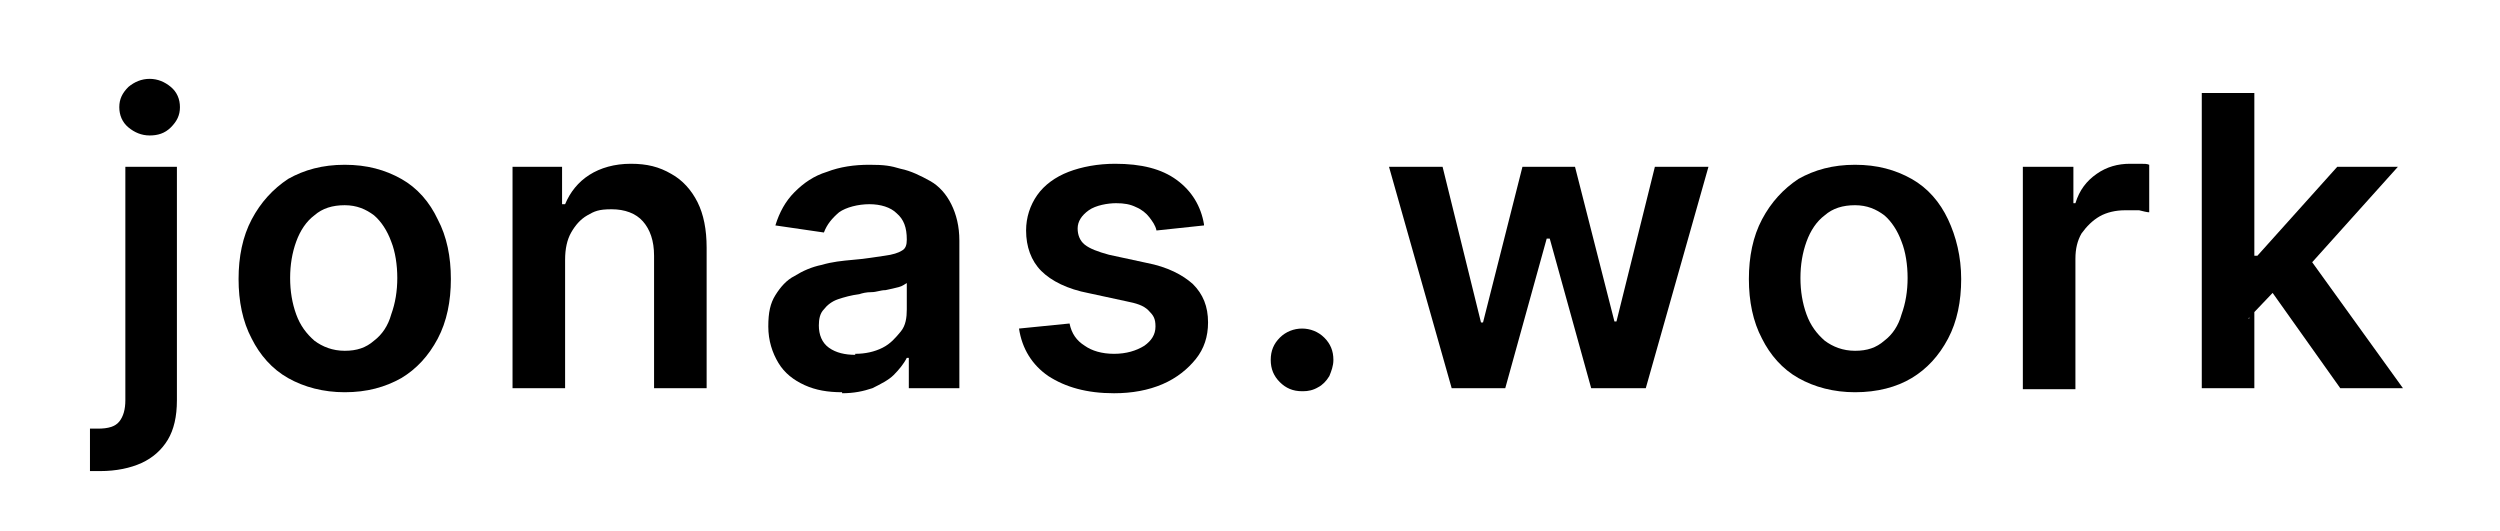 <svg xmlns="http://www.w3.org/2000/svg" id="Ebene_1" data-name="Ebene 1" viewBox="0 0 247.3 52.5"><defs><style>      .cls-1 {        fill: #000;        stroke-width: 0px;      }    </style></defs><path class="cls-1" d="M12.3,16.5h5.2v23.1c0,1.6-.3,2.9-.9,3.9-.6,1-1.5,1.8-2.6,2.3-1.1.5-2.5.8-4.1.8s-.4,0-.5,0c-.2,0-.3,0-.5,0v-4.2c.1,0,.3,0,.4,0,.1,0,.2,0,.4,0,1,0,1.7-.2,2.1-.7.4-.5.6-1.2.6-2.1v-23.1ZM14.8,13.4c-.8,0-1.5-.3-2.1-.8s-.9-1.2-.9-2,.3-1.4.9-2c.6-.5,1.3-.8,2.1-.8s1.5.3,2.1.8.9,1.2.9,2-.3,1.4-.9,2-1.3.8-2.1.8Z"></path><path class="cls-1" d="M34.1,38.8c-2.1,0-4-.5-5.6-1.4-1.6-.9-2.8-2.3-3.6-3.9-.9-1.7-1.3-3.7-1.3-5.9s.4-4.2,1.3-5.9,2.1-3,3.6-4c1.6-.9,3.4-1.4,5.6-1.4s4,.5,5.6,1.4c1.6.9,2.8,2.3,3.6,4,.9,1.7,1.3,3.7,1.3,5.9s-.4,4.2-1.3,5.9c-.9,1.7-2.1,3-3.6,3.9-1.6.9-3.4,1.4-5.6,1.4ZM34.1,34.7c1.2,0,2.1-.3,2.9-1,.8-.6,1.4-1.5,1.7-2.6.4-1.1.6-2.3.6-3.6s-.2-2.6-.6-3.6c-.4-1.1-1-2-1.7-2.6-.8-.6-1.7-1-2.9-1s-2.2.3-3,1c-.8.6-1.4,1.5-1.8,2.6-.4,1.1-.6,2.3-.6,3.6s.2,2.5.6,3.6c.4,1.1,1,1.9,1.8,2.6.8.6,1.8,1,3,1Z"></path><path class="cls-1" d="M55.9,25.6v12.8h-5.2v-21.9h4.9v3.7h.3c.5-1.2,1.3-2.2,2.4-2.9,1.1-.7,2.5-1.1,4.1-1.1s2.8.3,4,1c1.1.6,2,1.6,2.6,2.8.6,1.2.9,2.7.9,4.5v13.9h-5.2v-13.1c0-1.5-.4-2.6-1.1-3.4s-1.8-1.2-3.1-1.2-1.7.2-2.4.6c-.7.4-1.2,1-1.6,1.7-.4.7-.6,1.6-.6,2.7Z"></path><path class="cls-1" d="M83.3,38.8c-1.4,0-2.6-.2-3.7-.7-1.1-.5-2-1.2-2.6-2.2-.6-1-1-2.2-1-3.6s.2-2.3.7-3.1c.5-.8,1.1-1.5,1.9-1.9.8-.5,1.7-.9,2.7-1.1,1-.3,2-.4,3.1-.5,1.3-.1,2.3-.3,3.1-.4.8-.1,1.4-.3,1.7-.5.4-.2.5-.6.5-1.1h0c0-1.2-.3-2-1-2.6-.6-.6-1.6-.9-2.7-.9s-2.3.3-3,.8c-.7.6-1.2,1.2-1.5,2l-4.8-.7c.4-1.3,1-2.4,1.9-3.3.9-.9,1.9-1.6,3.2-2,1.3-.5,2.7-.7,4.2-.7s2.1.1,3.1.4c1,.2,2,.7,2.9,1.2s1.6,1.3,2.1,2.3c.5,1,.8,2.2.8,3.6v14.6h-5v-3h-.2c-.3.6-.8,1.2-1.3,1.7s-1.3.9-2.1,1.3c-.9.3-1.8.5-3,.5ZM84.6,35c1,0,1.9-.2,2.7-.6.8-.4,1.3-1,1.8-1.6s.6-1.4.6-2.2v-2.6c-.2.1-.4.3-.8.4s-.8.2-1.3.3c-.5,0-.9.2-1.4.2-.5,0-.9.1-1.2.2-.8.1-1.5.3-2.1.5-.6.2-1.1.6-1.4,1-.4.4-.5,1-.5,1.6,0,.9.3,1.7,1,2.2.7.5,1.6.7,2.6.7Z"></path><path class="cls-1" d="M119.1,22.3l-4.7.5c-.1-.5-.4-.9-.7-1.3-.3-.4-.8-.8-1.3-1-.6-.3-1.2-.4-2-.4s-2,.2-2.7.7-1.1,1.1-1.1,1.8c0,.6.2,1.2.7,1.6.5.4,1.3.7,2.4,1l3.7.8c2.1.4,3.6,1.2,4.6,2.1,1,1,1.5,2.2,1.5,3.8,0,1.4-.4,2.6-1.2,3.6-.8,1-1.9,1.9-3.3,2.5-1.4.6-3,.9-4.8.9-2.7,0-4.8-.6-6.5-1.7-1.6-1.1-2.6-2.7-2.9-4.7l5-.5c.2,1,.7,1.7,1.5,2.2.7.5,1.7.8,2.9.8s2.2-.3,3-.8c.7-.5,1.1-1.1,1.1-1.9s-.2-1.1-.7-1.6-1.2-.7-2.2-.9l-3.7-.8c-2.1-.4-3.7-1.2-4.7-2.2-1-1-1.5-2.4-1.5-4,0-1.3.4-2.5,1.1-3.5.7-1,1.8-1.8,3.1-2.3s2.9-.8,4.6-.8c2.6,0,4.6.5,6.1,1.6,1.5,1.1,2.4,2.6,2.7,4.4Z"></path><path class="cls-1" d="M128.8,38.7c-.9,0-1.6-.3-2.2-.9s-.9-1.3-.9-2.2c0-.9.3-1.6.9-2.2.6-.6,1.4-.9,2.2-.9s1.6.3,2.2.9c.6.6.9,1.3.9,2.2,0,.6-.2,1.1-.4,1.6-.3.5-.7.9-1.1,1.1-.5.3-1,.4-1.5.4Z"></path><path class="cls-1" d="M143.6,38.4l-6.2-21.9h5.3l3.8,15.4h.2l3.9-15.4h5.2l3.9,15.3h.2l3.8-15.3h5.3l-6.2,21.9h-5.4l-4.1-14.8h-.3l-4.1,14.8h-5.4Z"></path><path class="cls-1" d="M183.5,38.8c-2.1,0-4-.5-5.6-1.4-1.6-.9-2.8-2.3-3.6-3.9-.9-1.7-1.3-3.7-1.3-5.9s.4-4.2,1.3-5.9,2.1-3,3.6-4c1.6-.9,3.4-1.4,5.6-1.4s4,.5,5.6,1.4c1.6.9,2.8,2.3,3.6,4s1.3,3.7,1.3,5.9-.4,4.2-1.3,5.9c-.9,1.7-2.1,3-3.6,3.9s-3.4,1.4-5.6,1.4ZM183.5,34.7c1.2,0,2.1-.3,2.9-1,.8-.6,1.4-1.5,1.7-2.6.4-1.1.6-2.3.6-3.6s-.2-2.6-.6-3.6c-.4-1.1-1-2-1.7-2.6-.8-.6-1.7-1-2.9-1s-2.2.3-3,1c-.8.6-1.4,1.5-1.8,2.6-.4,1.1-.6,2.3-.6,3.6s.2,2.5.6,3.6c.4,1.1,1,1.9,1.8,2.6.8.6,1.8,1,3,1Z"></path><path class="cls-1" d="M200.1,38.4v-21.9h5v3.6h.2c.4-1.3,1.1-2.2,2.1-2.9s2.1-1,3.3-1,.6,0,1,0c.4,0,.7,0,.9.1v4.7c-.2,0-.6-.1-1-.2-.5,0-.9,0-1.4,0-.9,0-1.8.2-2.5.6-.7.4-1.3,1-1.8,1.7-.4.7-.6,1.5-.6,2.5v12.9h-5.2Z"></path><path class="cls-1" d="M217.8,38.4V9.2h5.2v29.2h-5.2ZM222.5,31.5v-6.2s.8,0,.8,0l7.9-8.8h6l-9.7,10.8h-1.1l-4,4.2ZM231.5,38.4l-7.1-10,3.5-3.6,9.8,13.6h-6.2Z"></path></svg>